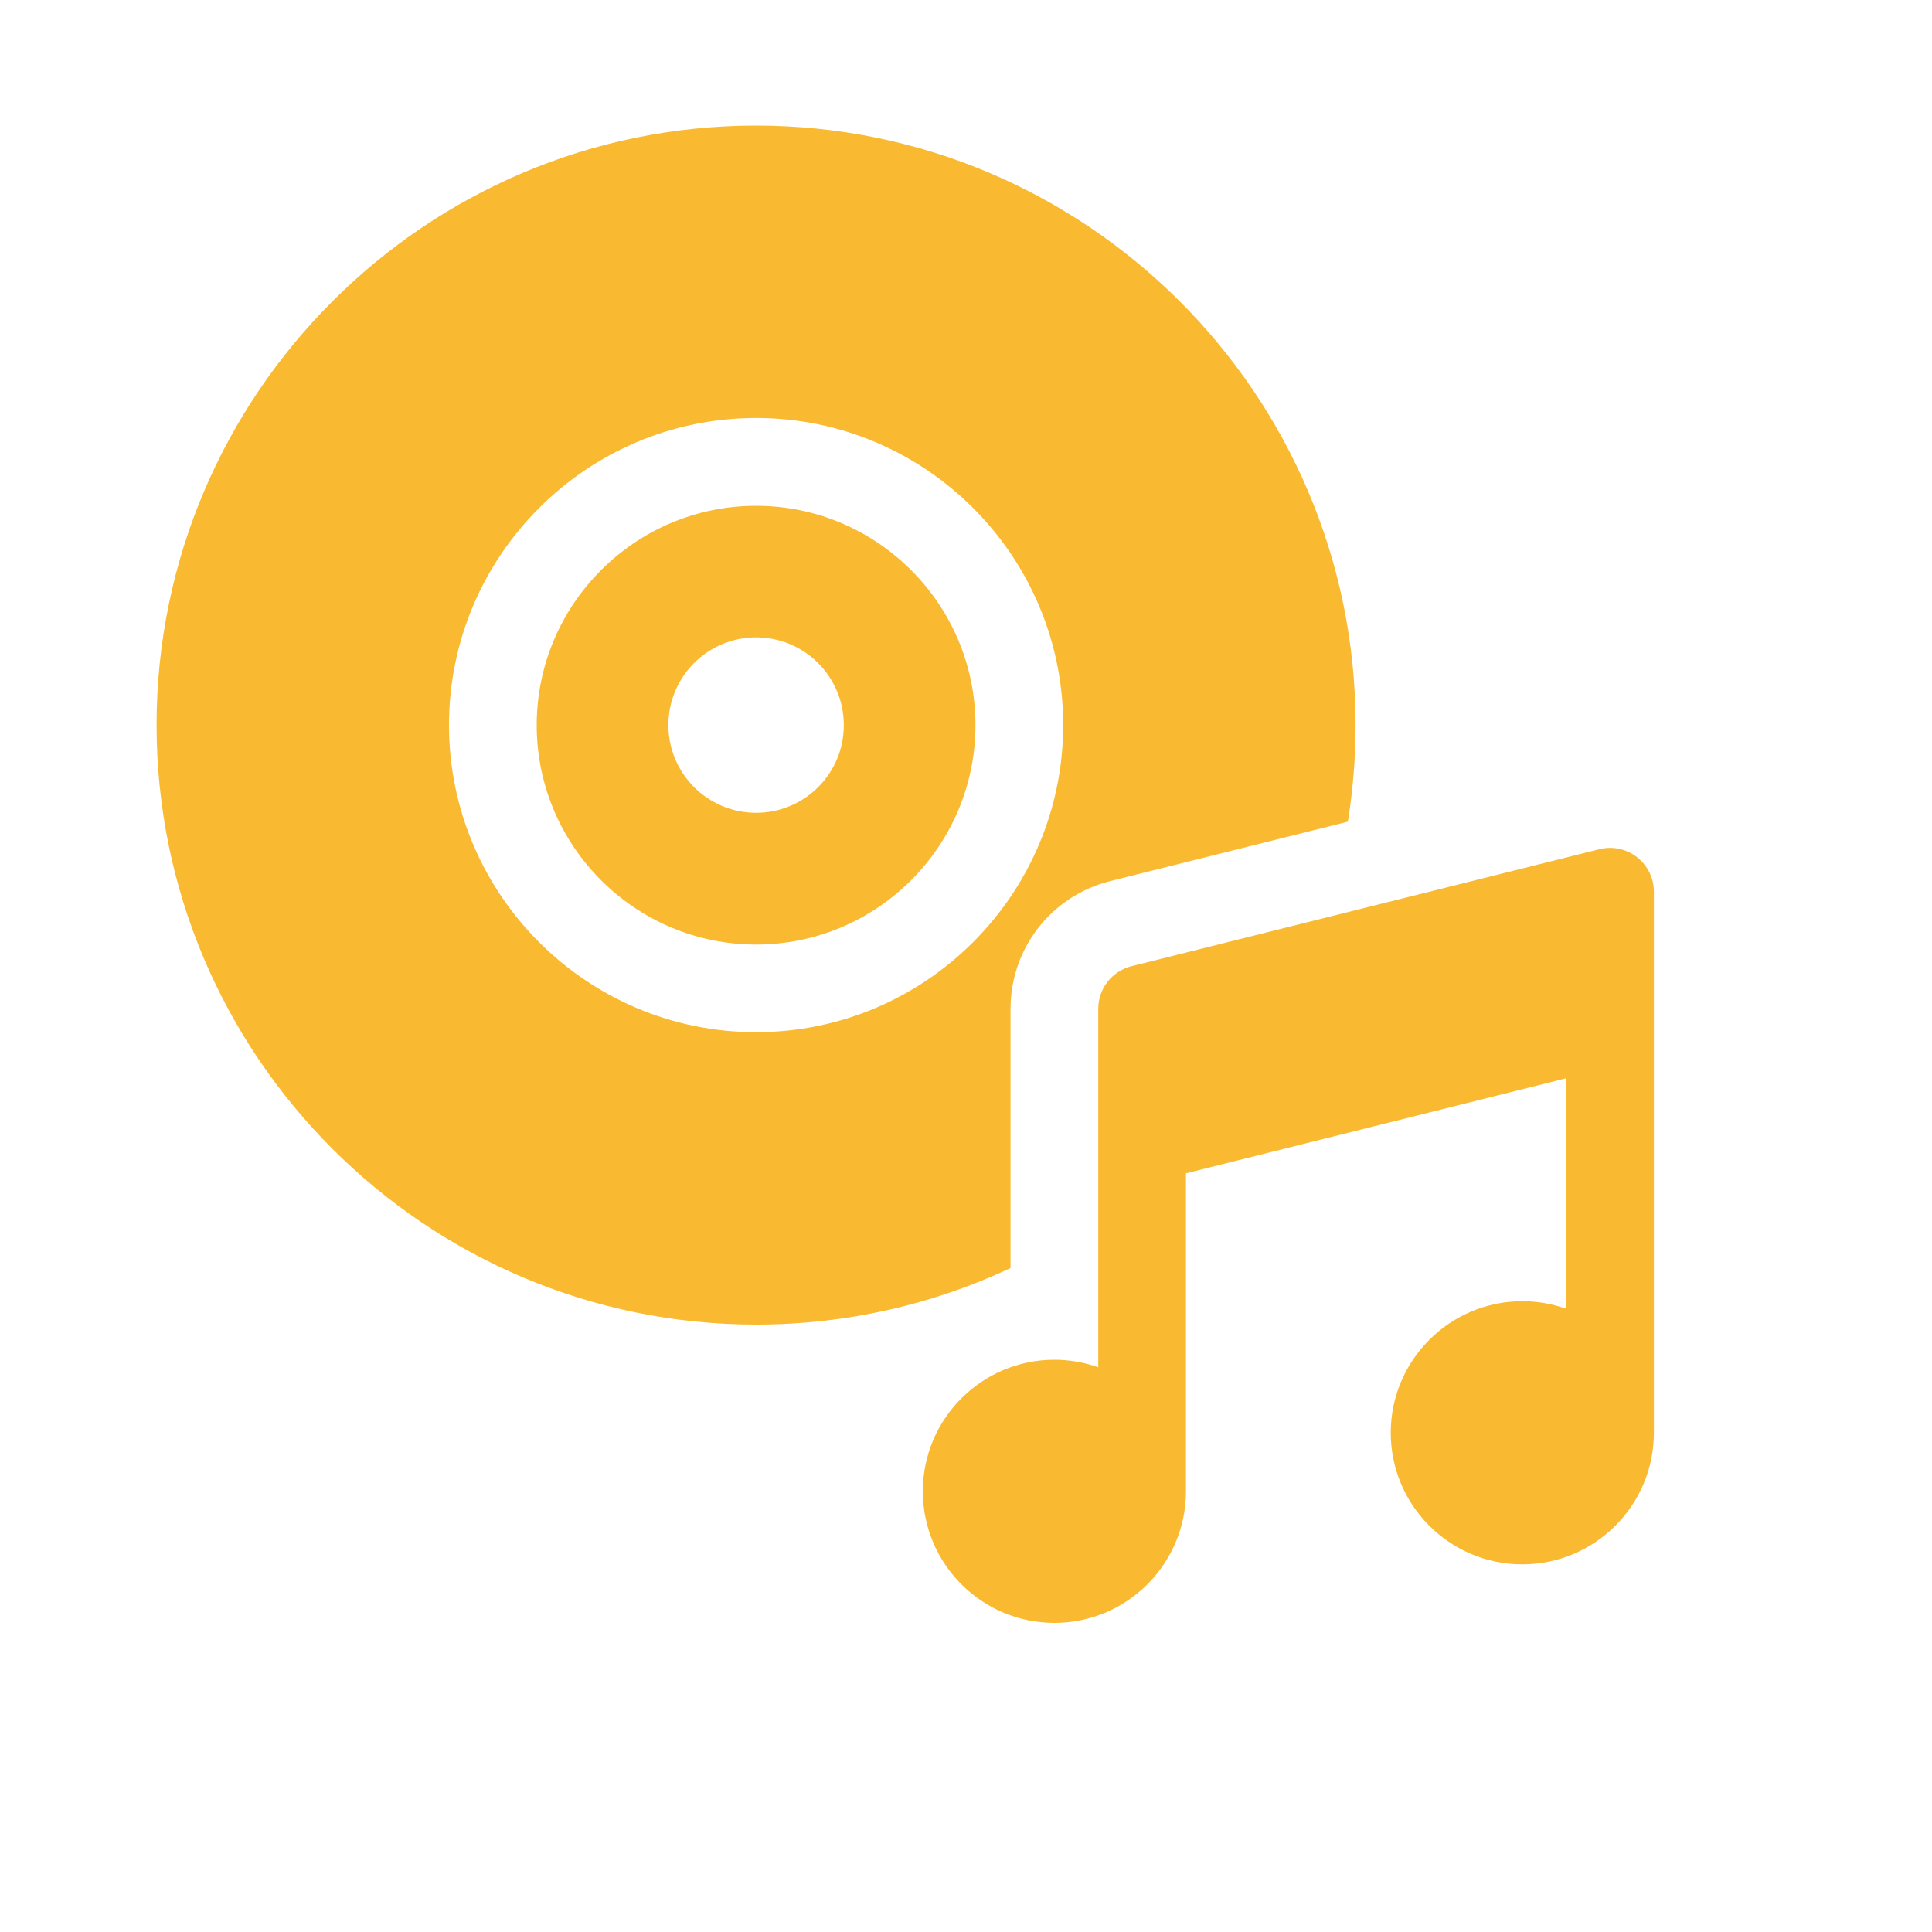 <?xml version="1.0" encoding="utf-8"?>
<!-- Generator: Adobe Illustrator 24.2.1, SVG Export Plug-In . SVG Version: 6.00 Build 0)  -->
<svg version="1.1" id="Capa_1" xmlns="http://www.w3.org/2000/svg" xmlns:xlink="http://www.w3.org/1999/xlink" x="0px" y="0px"
	 viewBox="0 0 200 200" style="enable-background:new 0 0 200 200;" xml:space="preserve">
<style type="text/css">
	.st0{fill:#F9BA31;}
</style>
<g>
	<path class="st0" d="M78.27,52.36c-12.52,0-22.71,10.19-22.71,22.71s10.19,22.71,22.71,22.71s22.71-10.19,22.71-22.71
		S90.79,52.36,78.27,52.36z M78.27,84.14c-5.02,0-9.08-4.07-9.08-9.08c0-5.02,4.07-9.08,9.08-9.08c5.02,0,9.08,4.07,9.08,9.08
		C87.36,80.08,83.29,84.14,78.27,84.14z"/>
	<path class="st0" d="M169.47,88.74c-1.1-0.86-2.54-1.17-3.9-0.83l-48.44,12.11c-2.02,0.51-3.44,2.32-3.44,4.41v37.11
		c-1.42-0.5-2.95-0.78-4.54-0.78c-7.51,0-13.62,6.11-13.62,13.62c0,7.51,6.11,13.62,13.62,13.62c7.51,0,13.62-6.11,13.62-13.62
		v-32.92l39.36-9.84v23.86c-1.42-0.5-2.95-0.78-4.54-0.78c-7.51,0-13.62,6.11-13.62,13.62c0,7.51,6.11,13.62,13.62,13.62
		c7.51,0,13.62-6.11,13.62-13.62V92.32C171.21,90.92,170.57,89.6,169.47,88.74L169.47,88.74z"/>
	<path class="st0" d="M114.93,91.21l24.6-6.15c0.53-3.29,0.8-6.62,0.8-10c0-34.22-27.84-62.06-62.06-62.06
		c-34.22,0-62.06,27.84-62.06,62.06s27.84,62.06,62.06,62.06c9.24,0,18.19-2.03,26.34-5.85v-26.84
		C104.61,98.16,108.85,92.73,114.93,91.21L114.93,91.21z M78.27,106.85c-17.53,0-31.79-14.26-31.79-31.79s14.26-31.79,31.79-31.79
		s31.79,14.26,31.79,31.79S95.8,106.85,78.27,106.85L78.27,106.85z"/>
</g>
</svg>
